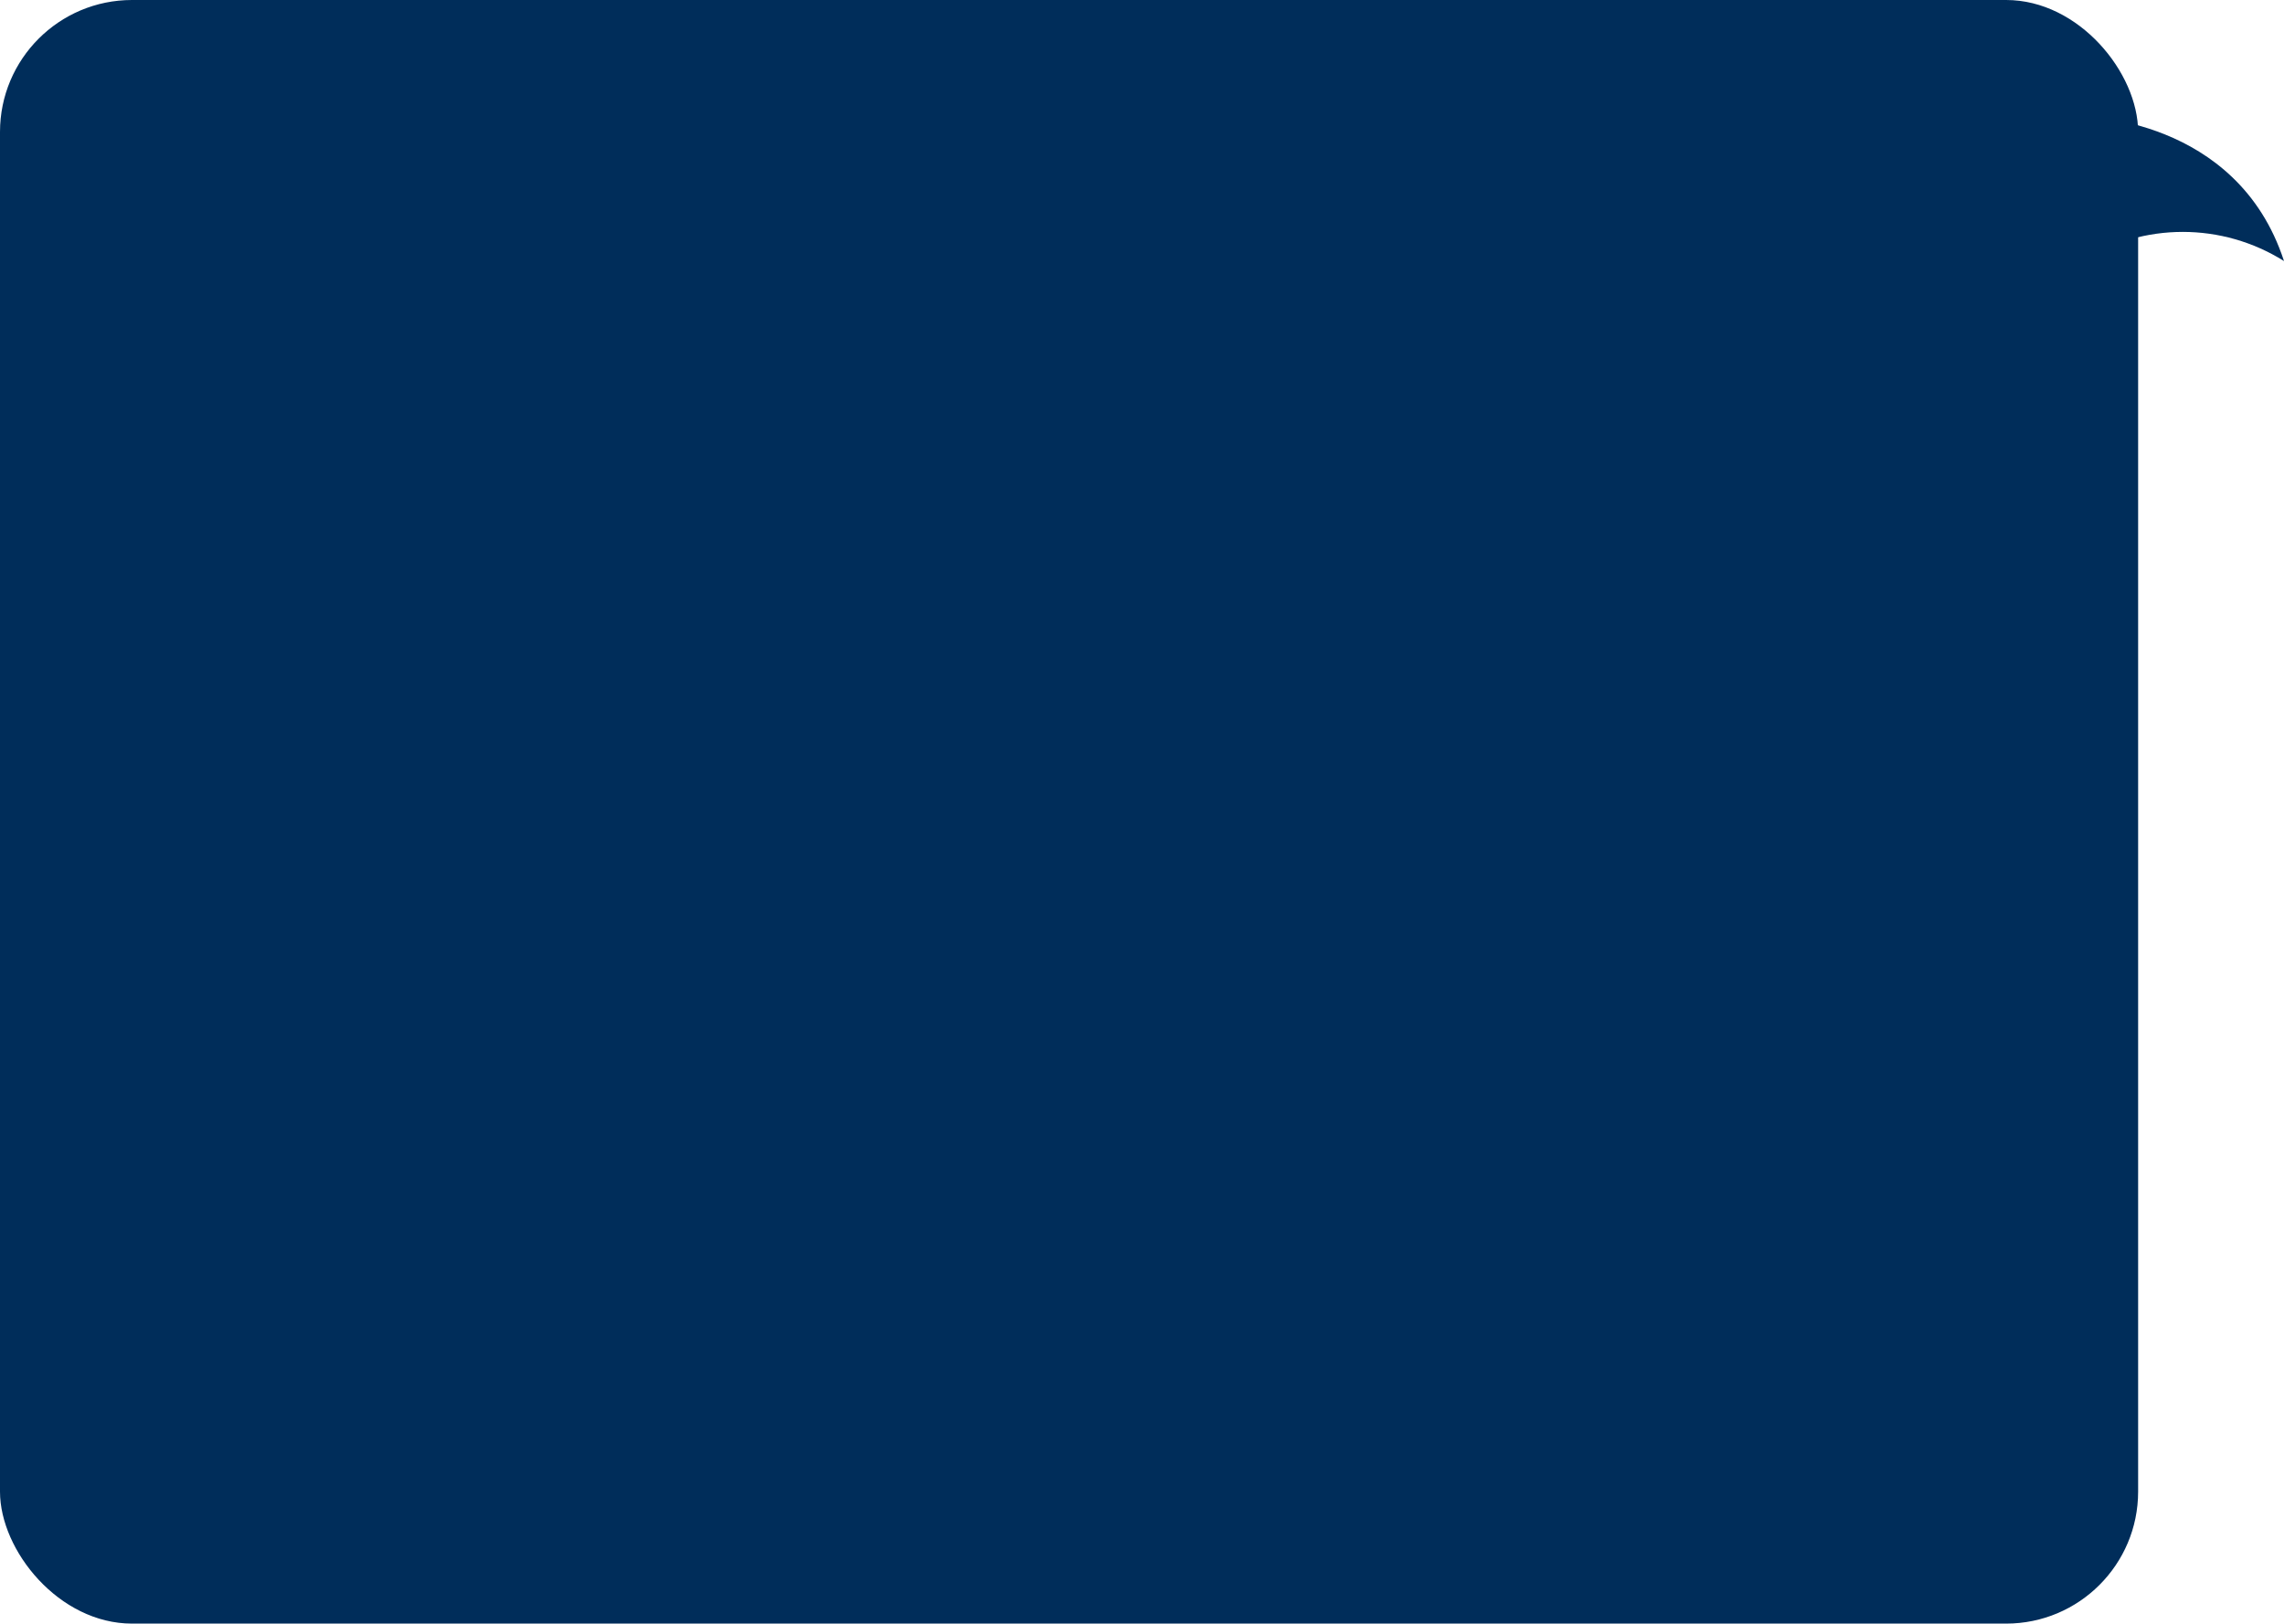 <?xml version="1.0" encoding="UTF-8"?> <svg xmlns="http://www.w3.org/2000/svg" id="_Слой_2" data-name="Слой 2" viewBox="0 0 149.84 106.54"> <defs> <style> .cls-1 { fill: #002d5a; } </style> </defs> <g id="Objects"> <g> <rect class="cls-1" x="0" y="0" width="140.27" height="106.54" rx="8.66" ry="8.66" transform="translate(140.27 106.54) rotate(-180)"></rect> <path class="cls-1" d="m149.84,17.13h0c-4.06-2.55-9.22-2.55-13.28,0h0V7.64s10.19,0,13.28,9.49Z"></path> </g> </g> </svg> 